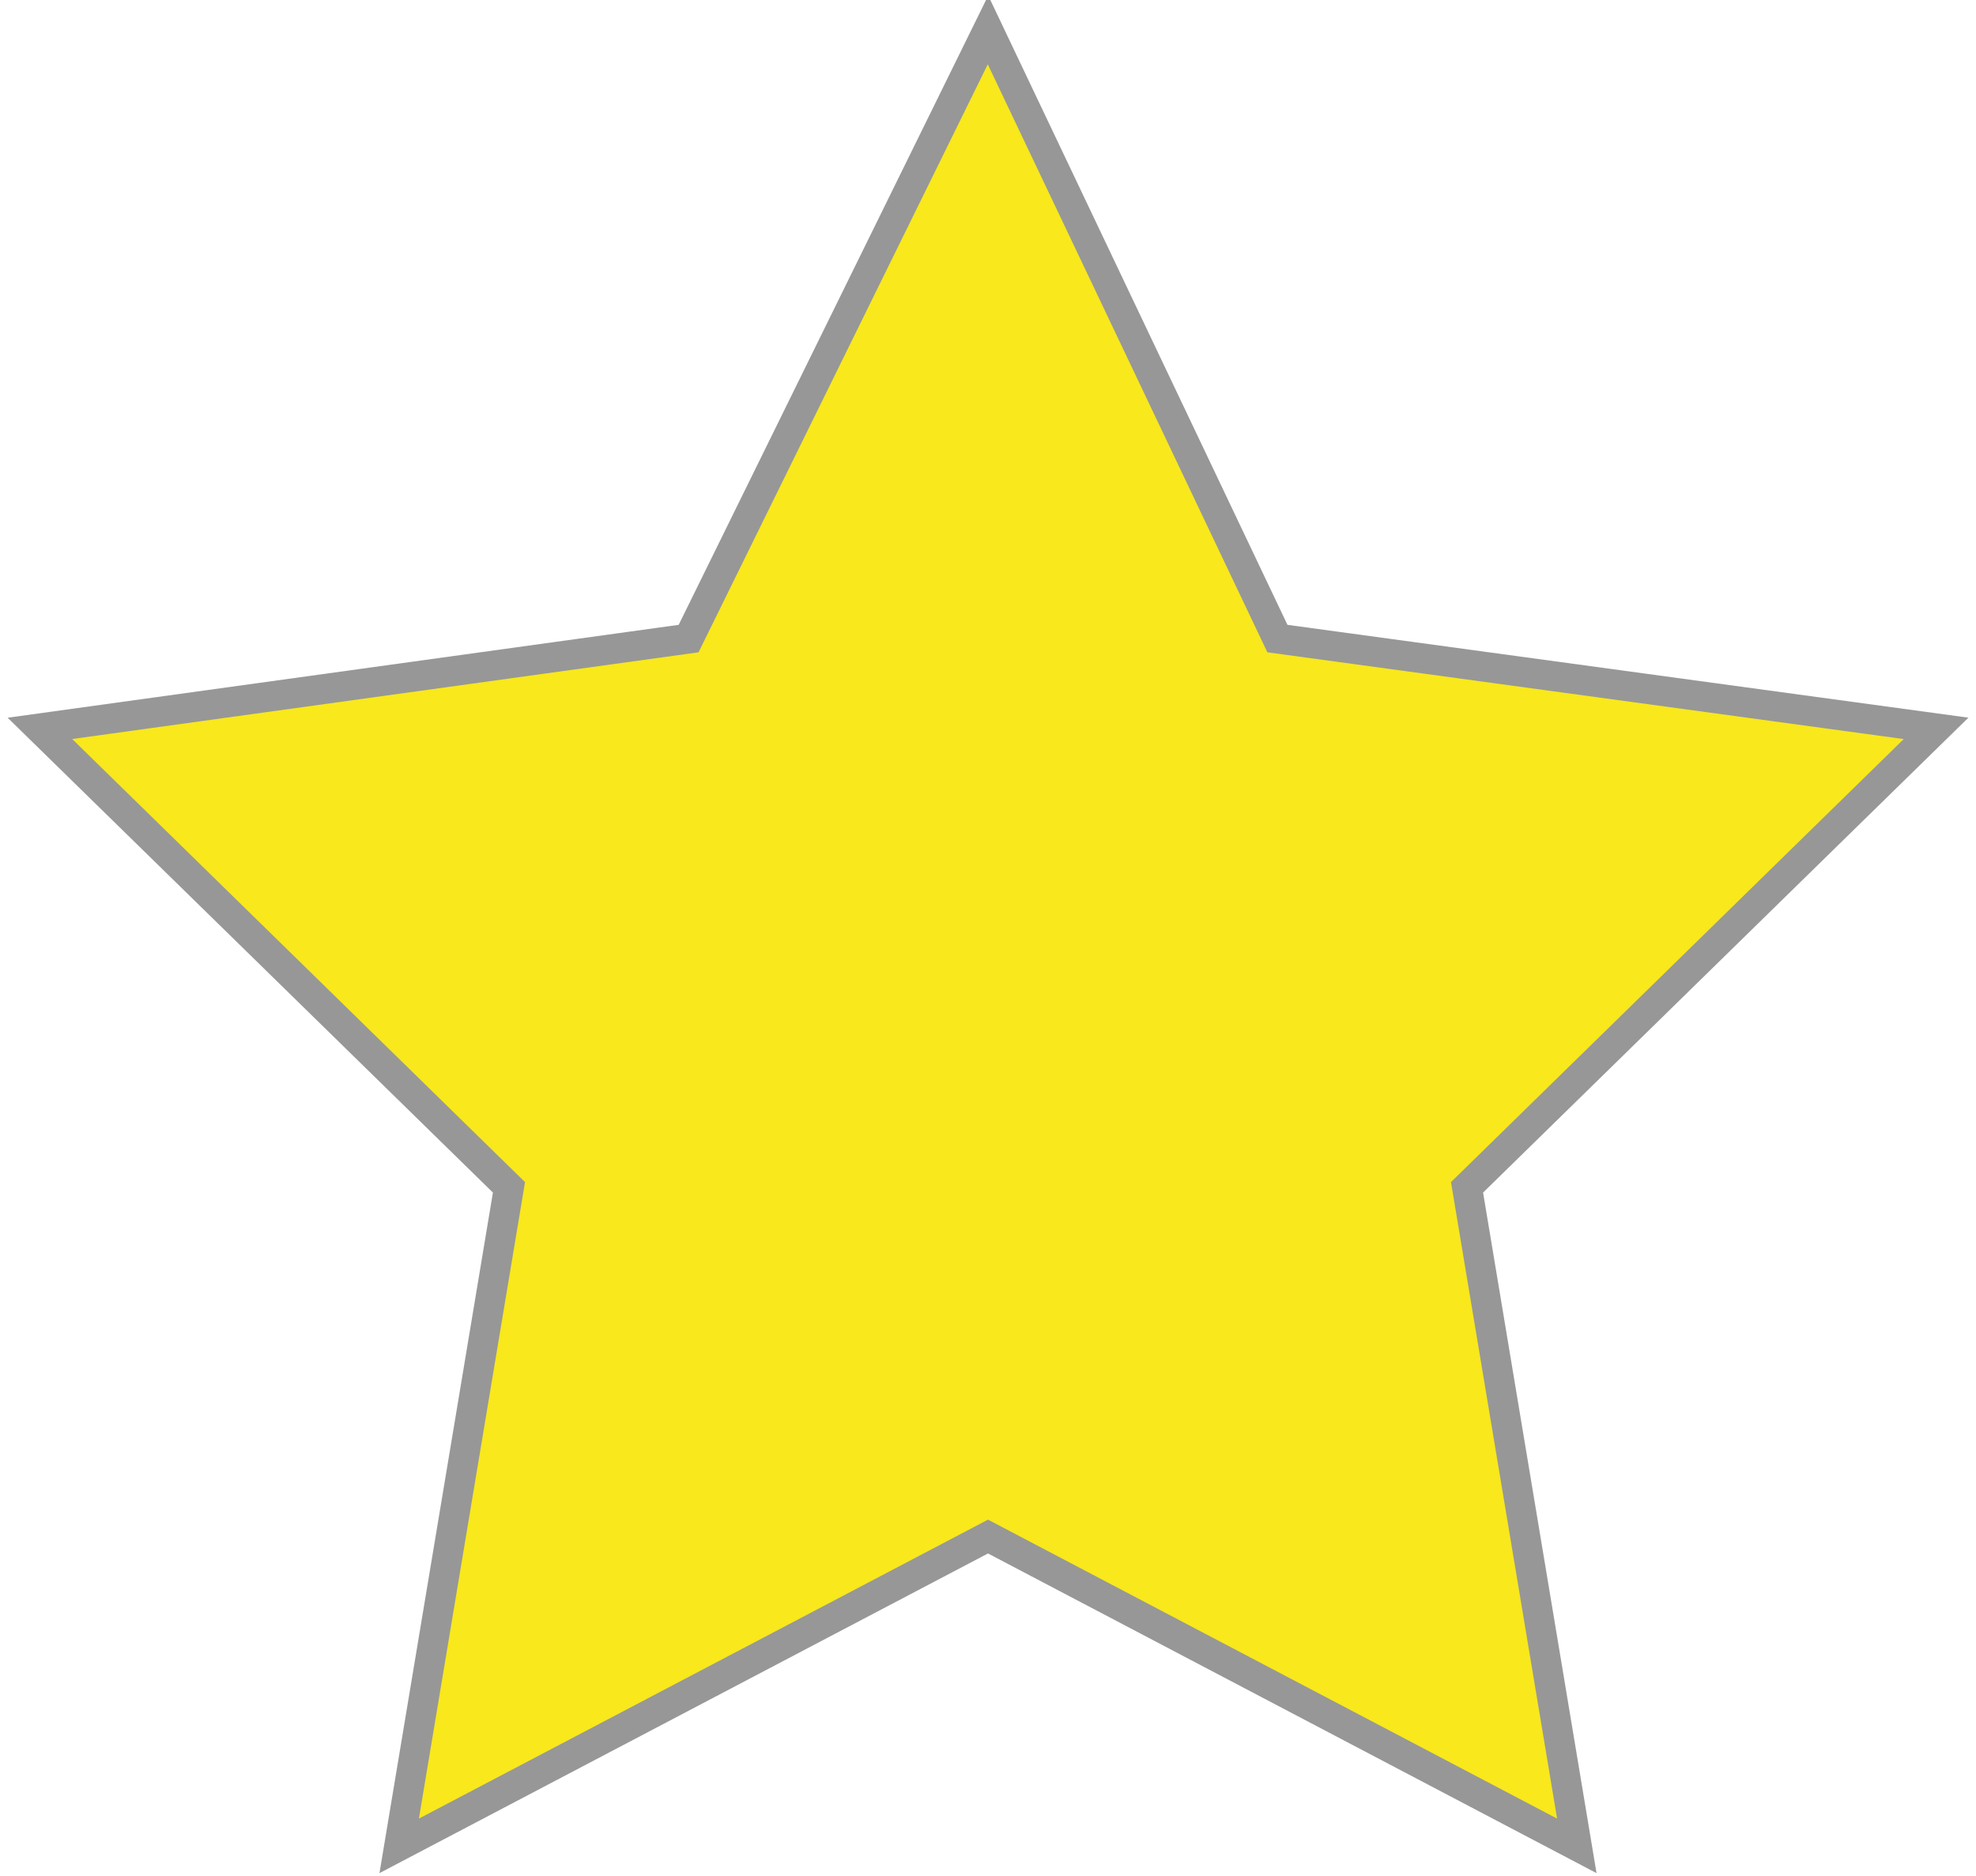<?xml version="1.0" encoding="UTF-8" standalone="no"?>
<svg width="198" height="188"
     viewBox="0 0 198 188"
     version="1.1"
     baseProfile="full"
     xmlns="http://www.w3.org/2000/svg"
     xmlns:xlink="http://www.w3.org/1999/xlink"
     xmlns:ev="http://www.w3.org/2001/xml-events">
    <g id="Page-1" stroke="none" stroke-width="1" fill="none" fill-rule="even-odd">
        <polygon id="Star-1" stroke="#979797" stroke-width="3" fill="#F8E81C"
            points="99 154 40 185 51 119 4 73 69 64 99 3 128 64 194 73 147 119 158 185 ">
        </polygon>
    </g>
</svg>